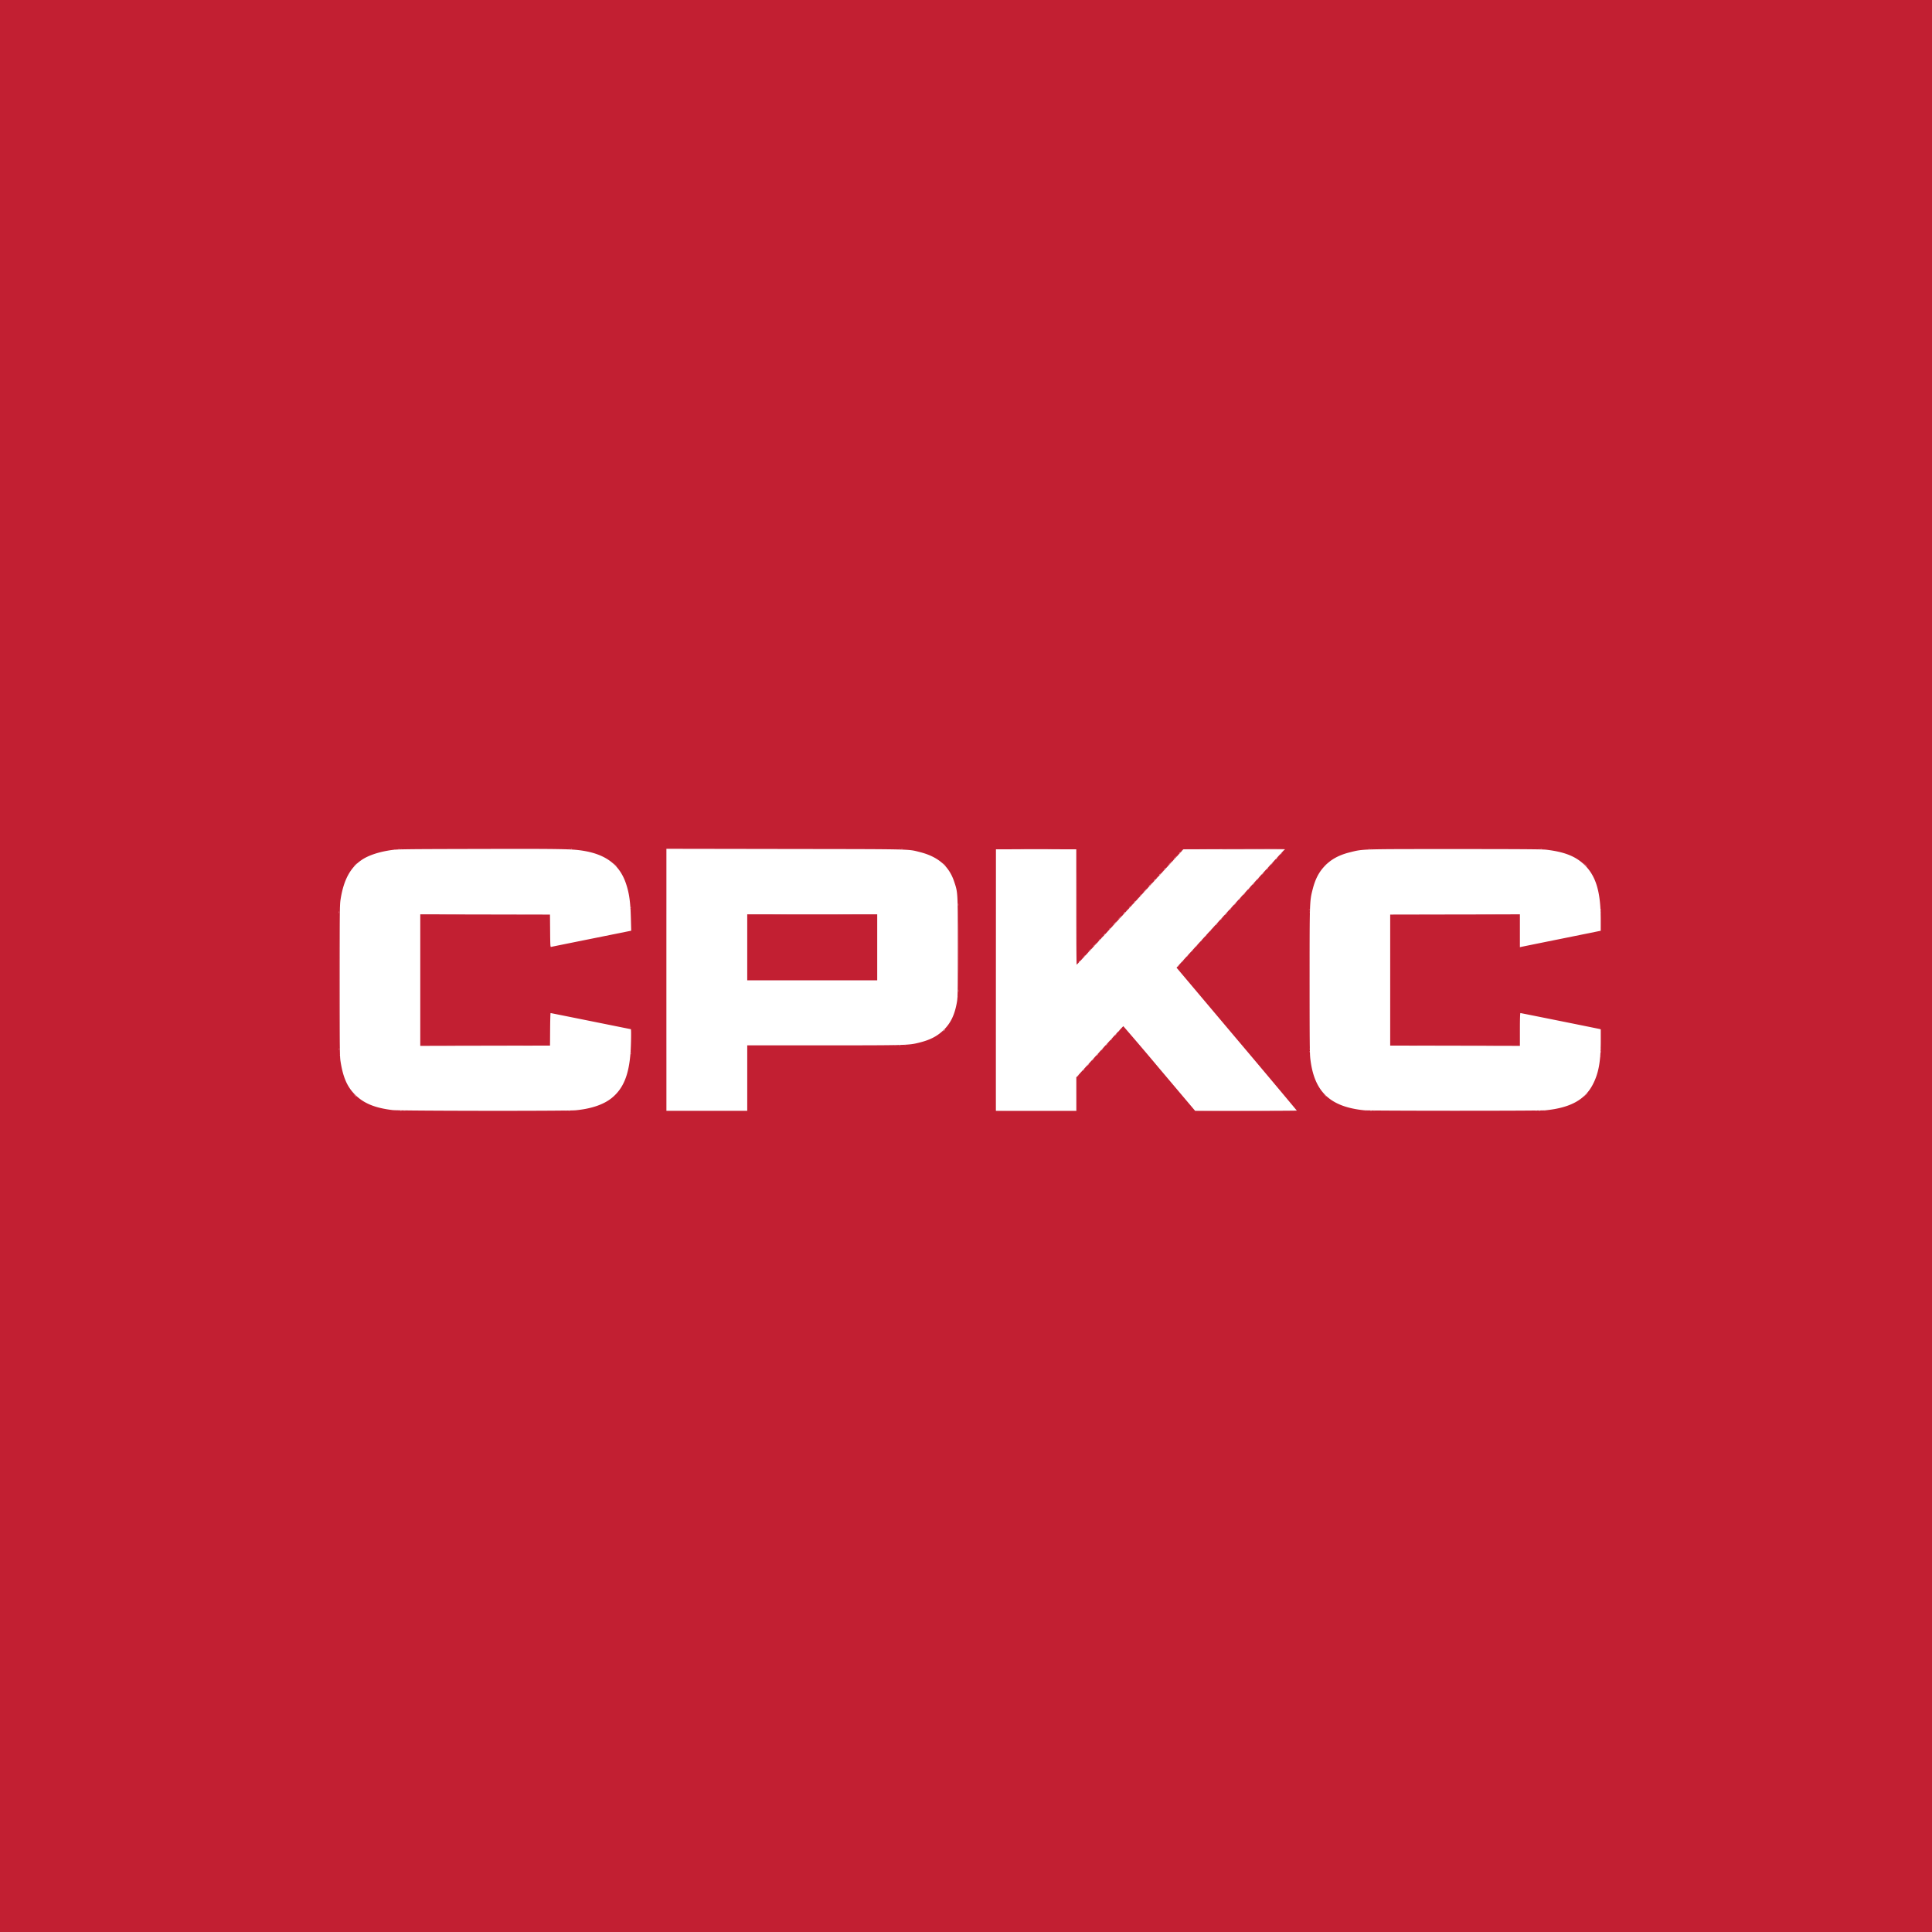 <svg xmlns="http://www.w3.org/2000/svg" width="60" height="60" fill="none"><rect width="100%" height="100%" fill="#333333" stroke="none"/><g clip-path="url(#a)"><path fill="#fff" d="M0 0h60v60H0z"/><path fill="#C21F32" d="M0 0h60v60H0z"/><path fill="#F1CFD3" d="m11.017 34.017-.039-.043.044.038c.04.035.051.048.039.048a.3.3 0 0 1-.044-.043m22.614-.777c0-.003.013-.015.028-.027q.037-.03.006.006-.032.04-.034.021m.143-.156c0-.003.013-.016.028-.028q.037-.03.006.006-.032.04-.034.022m.143-.157c0-.003.013-.015.028-.027q.037-.03.006.006-.032.04-.034.021m.143-.156c0-.003.013-.016.028-.028q.037-.03.006.006-.032.04-.034.022m.143-.157c0-.003.013-.015.028-.027q.037-.03.006.006-.032.04-.034.021m.143-.156c0-.003.013-.016.028-.027q.037-.031.006.005-.032.04-.034.022m.143-.157c0-.003.013-.015.028-.027q.037-.03.006.006-.032.04-.034.021m.143-.156c0-.003.013-.016.028-.027q.037-.031.006.005c-.02.027-.034.035-.034.022m-5.315-.15a.1.1 0 0 1 .036-.032c.005 0-.005.014-.02.031a.1.1 0 0 1-.037.032c-.005 0 .005-.014.02-.032m4.187-2.119c0-.003.012-.015.028-.027q.037-.031.006.006-.033.04-.034.021m.159-.172c0-.003.012-.016.028-.027q.036-.031.006.006-.033.04-.034.021m.143-.157c0-.003.012-.015.028-.027q.036-.03.006.006-.033.04-.034.021m.159-.172c0-.003.012-.015.028-.027q.036-.03.006.006-.033.04-.034.021m.159-.172c0-.003.012-.015.027-.027q.038-.03.006.006-.032.04-.033.021m.159-.172c0-.003.012-.015.027-.027q.038-.032.006.006-.032.04-.033.021m.158-.172c0-.003.013-.016.028-.027q.038-.031.006.006-.032.04-.034.021m3.322-.14q.002-.008.028-.028.036-.031.006.006-.033.04-.034.021m-3.178-.016c0-.004.012-.016.027-.028q.038-.03.006.006-.032.04-.034.022m3.32-.141c0-.004.013-.016.029-.028q.036-.03.006.006-.033.04-.034.022m-3.162-.032c0-.003.013-.015.028-.027q.037-.03.006.006-.032.04-.034.021m3.306-.125c0-.003.012-.015.028-.027q.036-.03.006.006-.033.04-.034.021m-3.147-.047c0-.003.013-.015.028-.027q.037-.03.006.006-.032.04-.034.021m3.29-.11c0-.002.012-.015.028-.027q.036-.03.006.006-.033.04-.034.022m-3.13-.062c0-.003.012-.015.027-.027q.037-.032.006.006c-.02.026-.034.034-.034.021m3.273-.094c0-.003.012-.015.028-.027q.036-.03.006.006-.033.04-.034.021m-3.115-.078c0-.003.013-.015.028-.027q.037-.032.006.006-.032.04-.034.021m3.258-.078c0-.003.012-.016.028-.027q.036-.031.006.005-.033.04-.034.022m.143-.157c0-.003.012-.015.028-.027q.036-.03.006.006-.033.04-.034.021m-3.099-.093c0-.004.013-.016.028-.028q.037-.03.006.006-.032.04-.034.021m3.242-.063c0-.003.012-.016.028-.027q.036-.031.006.005-.033.041-.034.022m-3.083-.11c0-.003.013-.015.028-.027q.037-.03.006.006c-.02.026-.034.034-.034.021m3.226-.047c0-.003.012-.015.028-.027q.037-.03.006.006-.033.04-.034.021m-3.067-.125c0-.003.012-.015.028-.027q.037-.03.006.006-.033.04-.034.021m3.21-.031c0-.003.012-.016.028-.027q.036-.031.006.005-.033.041-.034.022m-3.051-.14c0-.004.012-.016.028-.028q.036-.032.006.006-.033.04-.034.021m3.194-.017c0-.003.012-.015.028-.027q.037-.03.006.006-.033.04-.034.021m-3.035-.156c0-.003.012-.015.027-.027q.038-.032.006.006-.032.04-.033.021m3.178 0c0-.003.013-.015.028-.027q.037-.032.006.006-.033.04-.034.021m9.883-.147-.055-.058.06.054c.056.05.067.063.055.063a1 1 0 0 1-.06-.059m-12.918-.01c0-.003.012-.015.028-.027q.036-.03.006.006-.033.04-.034.022m3.178 0c0-.003.013-.015.028-.027q.037-.03.006.006-.033.04-.034.022m.143-.156c0-.003.013-.015.028-.027q.037-.032.006.006-.033.04-.034.021m-3.162-.016c0-.003.012-.015.027-.027q.038-.03.006.006-.032.04-.033.021m3.305-.14c0-.004.013-.016.028-.028q.037-.03.006.006c-.02.026-.034.035-.034.022m-3.146-.032c0-.003.012-.015.027-.027q.038-.03.006.006-.032.04-.033.021"/><path fill="#E39AA2" d="M12.428 34.503a.06.06 0 0 1 .04 0q.015.008-.02.008-.033 0-.02-.008m5.229 0a.06.06 0 0 1 .04 0q.013.008-.02.008-.035 0-.02-.008m24.9 0a.06.06 0 0 1 .04 0q.015.008-.02.008-.033 0-.02-.008m5.229 0a.06.06 0 0 1 .04 0q.014.008-.02.008t-.02-.008m-6.64-.486-.038-.043.044.038c.04.035.05.048.038.048a.3.3 0 0 1-.044-.043m8.106-.026c0-.003.012-.015.028-.027q.037-.03.006.006-.033.04-.034.021m-15.796-.563c0-.003.013-.016.028-.027q.037-.031.006.005-.032.041-.034.022m-13.871-.707q0-.028.01-.01c.004.011.003.025-.002.03q-.01.006-.008-.02m30.13-.054q.001-.033.008-.02a.06.06 0 0 1 0 .04q-.007.014-.008-.02m-9.059-.009q.001-.027.01-.01c.004.012.004.025-.002.03q-.008.007-.008-.02m-30.127-.077q.001-.04.008-.02a.1.1 0 0 1-.001.048c-.004.01-.008-.002-.007-.028m17.386-.112a.1.1 0 0 1 .047 0c.011.005-.002.008-.028.007q-.04 0-.02-.007m6.813-.434c0-.003.012-.015.027-.027q.038-.03.006.006-.032.04-.034.021m-4.97-1.269c0-.034.003-.047.007-.027a.2.2 0 0 1 0 .063c-.004.014-.008-.002-.007-.036m6.813-.75c0-.002.012-.015.028-.026q.037-.031.006.005-.033.04-.034.022m.143-.155q.002-.008.028-.028.037-.03.006.006-.033.04-.034.021m.143-.157c0-.003.012-.016.028-.027q.037-.031.006.006-.033.04-.034.021m.143-.157c0-.003.013-.015.028-.027q.037-.03.006.006-.033.04-.034.021m-3.147-.046c0-.004.013-.016.028-.028q.038-.03.006.006-.032.04-.034.022m3.29-.11c0-.003.013-.015.028-.027q.037-.031.006.006-.033.04-.034.021m-3.13-.063c0-.003.012-.015.027-.027q.037-.03.006.006c-.02.026-.034.034-.034.021m3.273-.093c0-.004.012-.016.028-.028q.037-.03.006.006-.033.04-.034.022m.143-.157c0-.003.012-.015.028-.027q.037-.031.006.006-.032.04-.034.021m.143-.156c0-.004.012-.016.028-.028q.037-.03.006.006-.032.04-.034.022m-2.94-.266c0-.004.013-.016.028-.028q.037-.03.006.006c-.02.026-.034.035-.034.022m.16-.172c0-.004.012-.016.027-.028q.037-.03.006.006-.032.04-.034.021m-24.263-.151c0-.03.003-.042.007-.027a.1.1 0 0 1 0 .054c-.004.015-.007.003-.007-.027m30.128-.078q.001-.034.008-.02a.06.06 0 0 1 0 .04q-.007.013-.008-.02m9.058 0q.001-.034.008-.02a.06.06 0 0 1 0 .04q-.007.013-.008-.02m-30.13-.072q0-.027.01-.01c.004.012.003.025-.002.03q-.01.007-.008-.02m10.173-.093c0-.034.003-.046.007-.027a.2.2 0 0 1 0 .063c-.004.015-.008-.001-.007-.036m5.653-.28c0-.003.012-.015.028-.027q.036-.03.006.006-.033.04-.034.022m.159-.171c0-.004.012-.016.028-.028q.036-.03.006.006-.033.04-.034.021m.159-.173c0-.003.012-.015.028-.027q.036-.03.006.006-.033.04-.034.021m-16.64-.616-.054-.058.06.054c.055.05.067.063.055.063a1 1 0 0 1-.06-.059m10.219-.015-.055-.059.06.054c.055.05.067.063.054.063a1 1 0 0 1-.06-.058m7.04-.041c0-.004.013-.016.028-.028q.037-.03.006.006-.032.04-.034.022m.16-.172c0-.004.012-.016.027-.028q.037-.03.006.006c-.02.026-.034.034-.034.021m3.375-.227c.008-.013-.383-.019-1.567-.022l-1.578-.004 1.585-.004c.983-.002 1.585.002 1.585.011s-.008.02-.018.026q-.018.01-.007-.007m-27.501-.029c.011-.004.025-.004.03.002q.006.009-.02.008-.03-.002-.01-.01m5.355 0c.012-.004.025-.004.03.002.006.005-.004.009-.02.008q-.029-.002-.01-.01m10.266 0c.011-.004.025-.004.03.002q.006.009-.02.008-.03-.002-.01-.01m3.544 0c.352-.003.924-.003 1.27 0 .348.002.06.004-.64.004s-.983-.002-.63-.005m10.964 0c.012-.004.025-.004.03.002q.007.009-.02.008-.029-.002-.01-.01m5.338 0a.06.06 0 0 1 .04 0q.015.008-.02.009-.033-.001-.02-.008"/><path fill="#D97782" d="M49.204 34.038c0-.003.013-.015.028-.027q.037-.03.006.006c-.02.026-.034.034-.034.021m-15-4.913c0-.003.012-.015.027-.027q.037-.031.006.006-.032.04-.034.021m.778-.845c0-.003.012-.015.028-.027q.036-.031.006.006-.033.04-.034.021m.159-.172c0-.003.012-.016.028-.027q.036-.031.006.006-.033.04-.034.021m.778-.845c0-.003.013-.016.028-.027q.037-.031.006.006-.032.04-.034.021m-24.885-.409a.4.4 0 0 1 .062-.055c.004 0-.017.025-.046.055a.4.4 0 0 1-.062.055c-.004 0 .016-.025.046-.055m25.664-.436c0-.003.013-.015.028-.027q.037-.031.006.006-.033.04-.034.021"/><path fill="#D15764" d="M12.524 34.503a.2.2 0 0 1 .064 0c.015.004-.001.007-.036.007s-.048-.004-.028-.007m5.037 0a.2.2 0 0 1 .064 0c.015.004-.001.007-.036.007s-.047-.004-.028-.007m13.36-.009c-.004-.01-.006-1.843-.003-4.072l.004-4.053.004 4.065.004 4.064h2.494l.005-.52.004-.52v1.048l-1.252.004c-.994.003-1.254 0-1.26-.016m6.185.008c-.007-.01 1.117-.01 2.62 0 .314.002-.145.006-1.02.008a56 56 0 0 1-1.6-.008m5.54 0a.13.13 0 0 1 .055 0c.015.005.003.008-.028.008-.03 0-.043-.003-.028-.007m5.037 0a.13.13 0 0 1 .055 0c.016.005.003.008-.027.008-.031 0-.044-.003-.028-.007M20.688 30.43c0-2.242.002-3.16.004-2.038.002 1.12.002 2.955 0 4.076-.003 1.12-.004.203-.004-2.038M42.4 34.487c.011-.004.025-.004.03.002.006.005-.004.008-.02.008q-.029-.002-.01-.01m5.562 0c.011-.004.025-.004.03.002.006.005-.004.008-.02.008q-.03-.002-.01-.01M33.949 32.88c0-.003.012-.015.028-.027q.036-.03.006.006-.033.04-.034.021m15.75-.065q0-.028.009-.01c.004.011.004.025-.002.03q-.009.006-.008-.02m-39.156-.047q0-.028.01-.01c.004.011.003.025-.002.03q-.01.006-.008-.02m23.549-.044c0-.003.012-.016.028-.027q.037-.031.006.005-.033.04-.034.022m-14.506-.057q.001-.033.008-.02a.06.06 0 0 1 0 .04q-.008.014-.008-.02m21.072-.086q.001-.04.008-.02a.1.1 0 0 1 0 .048q-.008.013-.008-.028m9.058 0q.001-.04.008-.02a.1.1 0 0 1 0 .048q-.008.013-.008-.028m-15.481-.014c0-.003.012-.015.028-.027q.037-.03.006.006-.033.04-.034.022m-23.702-2.114c0-1.144.002-1.61.004-1.035.003.575.003 1.511 0 2.08-.002.57-.004.1-.004-1.045m3.526 2.015a309 309 0 0 1 2.018 0c.552.002.095.004-1.015.004s-1.561-.002-1.003-.004m13.712 0a.4.4 0 0 1 .088 0c.024.004.004.007-.044.007s-.068-.003-.044-.007m16.417 0a309 309 0 0 1 2.018 0c.552.002.096.004-1.014.004s-1.562-.002-1.004-.004m-16.09-.015c.012-.004.025-.004.03.001.006.006-.004.01-.02.009q-.029-.002-.01-.01m6.28-.042c0-.003.012-.016.028-.027q.037-.031.006.005-.033.041-.034.022m.143-.157c0-.003.012-.015.028-.027q.037-.03.006.006-.033.04-.034.022m-4.782-1.301q.001-.028.01-.01c.004.011.004.025-.002.03q-.008.006-.008-.02m.022-1.525c0-.71.002-1 .005-.645.002.355.002.936 0 1.29-.003.356-.005.065-.005-.645m3.671-1.26c0-.989.002-1.392.004-.894.003.498.003 1.307 0 1.8-.002.491-.004.084-.004-.905m.183 1.599c0-.004.013-.016.028-.028q.037-.03.006.006c-.02.026-.034.034-.034.022m.16-.172c0-.004.012-.016.027-.028q.037-.03.006.006-.032.04-.034.021m.158-.173c0-.003.013-.015.028-.027q.037-.03.006.006-.033.04-.034.021m.159-.172c0-.003.012-.015.028-.027q.037-.031.006.006-.033.04-.034.021m.302-.328c0-.004.012-.016.028-.028q.036-.03.006.006-.033.04-.034.022m3.258-.094c0-.003.012-.016.027-.028q.038-.03.006.006-.032.04-.034.022m-3.1-.078c0-.004.013-.016.029-.028q.036-.03.005.006-.032.04-.033.021m3.242-.079c0-.003.013-.015.028-.027q.037-.03.006.006-.032.04-.034.021m-3.082-.094c0-.003.012-.015.027-.027q.037-.03.007.006-.033.04-.034.021m3.225-.062c0-.003.013-.016.028-.028q.037-.03.006.006-.032.04-.033.022m-23.878-.116c.557-.002 1.466-.002 2.018 0 .552.003.095.005-1.015.005s-1.561-.002-1.003-.005m10.153 0a298 298 0 0 1 2.026 0c.557.003.101.005-1.013.005-1.115 0-1.57-.002-1.013-.005m10.659.006c0-.003.012-.015.027-.027q.038-.03.006.006-.032.04-.033.021m9.317-.006c.558-.002 1.466-.002 2.018 0 .552.003.096.005-1.014.005s-1.562-.002-1.004-.005m-3.53-.066c0-.03.004-.042.008-.027a.1.1 0 0 1 0 .054c-.004.015-.007.003-.007-.027m9.059 0c0-.03.003-.042.007-.027a.1.1 0 0 1 0 .054c-.004.015-.007.003-.007-.027m-11.636.025c0-.003.012-.015.027-.027q.038-.03.006.006-.032.04-.033.021m-18.495-.103q.001-.034.008-.02a.06.06 0 0 1 0 .04q-.008.013-.008-.02m18.638-.053c0-.003.012-.016.027-.028q.038-.03.006.006-.032.04-.033.022m.143-.157c0-.003.012-.015.027-.027q.038-.03.006.006-.032.04-.033.021m-3.036-.14c0-.004.013-.016.028-.028q.037-.03.006.006-.032.04-.034.022m3.179-.016c0-.003.012-.016.027-.027q.038-.031.006.006-.032.04-.033.02m-3.02-.156c0-.004.013-.016.028-.028q.037-.03.006.006-.032.04-.034.022m3.163 0c0-.004.012-.016.027-.028q.038-.03.006.006-.032.04-.033.022m.143-.157c0-.003.012-.016.027-.027q.038-.031.006.006-.032.04-.033.021m-3.147-.016c0-.003.013-.015.028-.027q.037-.03.006.006-.032.04-.034.021m3.29-.14c0-.004.012-.016.028-.028q.036-.03.005.006-.032.04-.033.021m.143-.157c0-.003.012-.016.027-.027q.038-.031.006.006-.032.04-.033.021m.143-.156c0-.004.012-.016.027-.028q.038-.03.006.006-.032.04-.033.022m-3.115-.047c0-.004.013-.016.028-.028q.037-.03.006.006c-.02.026-.034.035-.034.022m3.258-.11c0-.003.012-.015.027-.027q.038-.031.006.006-.032.04-.033.021m-3.099-.062c0-.004.013-.016.028-.028q.037-.03.006.006-.033.04-.034.021m3.242-.094c0-.004.012-.016.027-.028q.037-.03.007.006-.033.04-.034.022m-3.083-.079c0-.003.012-.015.028-.027q.036-.03.006.006-.033.04-.034.021m3.226-.078c0-.003.012-.015.028-.027q.036-.031.006.006-.033.04-.034.021m-3.067-.094c0-.003.012-.015.028-.027q.036-.03.006.006-.033.04-.034.021m3.21-.062q.002-.008.028-.028.036-.03.006.006-.033.04-.034.022m-27.558-.099c.011-.005.025-.004.03.001q.006.01-.02.009-.03-.002-.01-.01m.198-.016a.1.1 0 0 1 .047 0c.011.005-.002.008-.028.008q-.04-.001-.02-.008m5.22 0a.06.06 0 0 1 .04 0q.013.008-.02.009-.035-.001-.02-.008m10.265 0a.06.06 0 0 1 .04 0q.014.008-.02.009-.034-.001-.02-.008m14.644 0a.1.1 0 0 1 .048 0c.01.005-.002.008-.028.008q-.041-.001-.02-.008m5.212 0a.1.1 0 0 1 .048 0c.01.005-.002.008-.028.008q-.04-.001-.02-.008"/><path fill="#C8394A" d="M41.163 26.854a.4.4 0 0 1 .062-.055c.005 0-.016.025-.046.055a.4.4 0 0 1-.062.055c-.004 0 .017-.025.046-.055"/><path fill="#C52B3D" d="M13.835 34.502c.68-.002 1.791-.002 2.47 0s.125.004-1.235.004c-1.359 0-1.915-.002-1.235-.004m7.485 0c.347-.003.915-.003 1.263 0 .347.002.063.004-.632.004s-.979-.002-.631-.004m22.646 0c.68-.002 1.788-.002 2.463 0 .674.002.117.004-1.237.004s-1.907-.002-1.227-.004m-26.181-.015c.011-.004.025-.004.03.002q.006.008-.02.008-.03-.002-.01-.01m24.663 0c.011-.004.025-.004.03.002q.006.008-.02.008-.03-.002-.01-.01m5.466 0c.012-.004.025-.004.03.002.006.005-.004.008-.02.008q-.029-.002-.01-.01m-36.889-.478-.047-.05.052.045a.4.4 0 0 1 .052.05c0 .013-.013.002-.057-.045m29.647-1.241q.001-.028.01-.01c.004.011.004.025-.002.03q-.009.006-.008-.02m9.026 0q.002-.028.01-.01c.004.011.004.025-.002.03q-.009.006-.008-.02m-39.155-.047q0-.028.01-.01c.004.011.003.025-.002.03q-.009.006-.008-.02m9.044-.14q0-.04.007-.02a.1.1 0 0 1 0 .048c-.005.01-.008-.002-.008-.028m21.076-2.128c0-1.145.002-1.61.004-1.035s.002 1.511 0 2.08c-.003.57-.004.1-.004-1.045m9.056 1.792c0-.16.003-.225.006-.145s.003.21 0 .29-.006.014-.006-.145m-25.388.223a372 372 0 0 1 2.264 0c.623.002.114.004-1.132.004s-1.755-.002-1.132-.004m-7.251-.505c0-.28.002-.394.005-.254.002.14.002.369 0 .508-.003.14-.005.026-.005-.254m10.97.49c.012-.004.026-.004.03.001q.007.01-.02.008-.027 0-.01-.009m15.123-2.016c0-1.118.002-1.574.005-1.012.002.563.002 1.478 0 2.035-.003.556-.005.096-.005-1.023m-13.872 1.557a.1.1 0 0 1 .037-.03c.004 0-.006.013-.021.03a.1.1 0 0 1-.037.032c-.004 0 .005-.014.02-.032m5.458-.006c0-.003.013-.015.028-.027q.037-.03.006.006-.032.04-.034.021m-5.02-1.082q.001-.028.01-.01c.004.011.004.025-.002.03q-.009.006-.008-.02m-5.527-.473c.557-.002 1.469-.002 2.026 0 .557.003.101.005-1.013.005-1.115 0-1.57-.002-1.013-.005m12.39-.463c0-.003.013-.016.029-.027q.036-.031.005.005-.032.04-.033.022m.144-.156c0-.004.012-.016.028-.028q.036-.03.006.006-.033.04-.034.021m-3.083-.094c0-.004.012-.016.028-.028q.037-.03.006.006-.033.04-.034.022m3.226-.063c0-.003.012-.016.028-.027q.036-.031.006.006-.033.04-.034.021m-3.067-.11c0-.003.012-.015.028-.027q.036-.03.006.006-.033.04-.034.021m3.21-.047c0-.003.012-.015.028-.027q.036-.03.006.006-.033.04-.034.021m-19.952-.588c0-.28.002-.394.005-.254.002.14.002.368 0 .508-.003.14-.005.026-.005-.254m20.095.432c0-.003.012-.016.028-.027q.036-.031.006.006-.033.04-.034.021m.143-.156c0-.004.012-.016.028-.028q.036-.03.006.006-.033.04-.034.022m.143-.157c0-.003.012-.015.028-.027q.036-.031.006.006-.033.04-.034.021m12.258-.393c0-.146.003-.208.006-.138s.003.19 0 .266-.006.018-.006-.128m-15.278.237c0-.004.013-.016.028-.028q.038-.03.006.006-.032.04-.034.022m3.163 0c0-.004.012-.016.028-.028q.036-.03.006.006-.033.04-.034.022m-3.004-.172c0-.004.013-.016.028-.028q.038-.03.006.006-.032.04-.034.021m-15.013-.37c0-.03.003-.042.007-.027a.1.1 0 0 1 0 .054c-.004.015-.007.003-.007-.027m-9.044-.134q0-.028.01-.01c.004.011.003.025-.002.03q-.009.006-.008-.02m24.677-.17c0-.003.013-.015.028-.027q.037-.03.006.006-.032.04-.034.022m.16-.171c0-.004.012-.016.027-.028q.037-.03.006.006-.032.04-.034.022m.158-.172c0-.004.013-.016.028-.028q.037-.03.006.006-.032.04-.034.021m.62-.673c0-.004.012-.016.028-.028q.036-.03.006.006-.033.04-.034.022m13.045-.163-.054-.058.06.054c.055.05.066.063.054.063a1 1 0 0 1-.06-.059m-12.886-.01c0-.003.012-.015.027-.027q.038-.03.006.006-.032.04-.033.021m-18.485-.458c.012-.005.026-.004.03.001q.007.01-.02.008-.027 0-.01-.009m-5.308-.016a.2.2 0 0 1 .064 0c.015.004-.001.007-.036.007s-.048-.003-.028-.007m5.03 0a.13.13 0 0 1 .055 0c.015.004.003.007-.028.007-.03 0-.043-.003-.028-.007m10.241 0a.2.2 0 0 1 .072 0c.02.004.003.007-.036.007-.04 0-.055-.003-.036-.007m14.858 0a.2.2 0 0 1 .064 0c.015.004-.001.007-.036.007s-.047-.003-.028-.007m5.022 0a.2.2 0 0 1 .064 0c.015.004-.001.007-.036.007s-.048-.003-.028-.007"/><path fill="#fff" d="M12.194 34.475c-.562-.068-.913-.215-1.186-.498-.23-.237-.354-.527-.43-1-.027-.164-.029-.344-.029-2.524s.002-2.36.029-2.527c.095-.599.3-.98.656-1.221.209-.142.541-.252.928-.306.183-.026.392-.029 2.702-.034 2.606-.006 2.913 0 3.264.059.7.117 1.117.44 1.311 1.012.101.296.14.572.154 1.093l.01.375-1.23.248c-.675.136-1.241.25-1.257.255-.025.007-.027-.027-.031-.498l-.005-.506-2.014-.004-2.014-.004v4.085l2.014-.004 2.015-.004.004-.505c.002-.278.008-.505.014-.505s.567.113 1.248.25l1.245.251c.014 0 .007.491-.01.718-.05.7-.222 1.12-.576 1.412-.251.208-.639.341-1.13.388-.267.026-5.462.02-5.682-.006m8.502-4.046V26.36l3.682.006c4.03.006 3.807 0 4.185.095.564.141.908.435 1.068.914.117.347.115.313.115 2.045 0 1.438-.002 1.561-.03 1.714-.072.402-.203.665-.443.885-.19.174-.401.28-.722.36-.335.084-.372.085-2.957.085h-2.388v2.034h-2.51zm6.547-1.009v-1.025h-4.037v2.05h4.037zm3.687 1.017v-4.06h2.495v1.792c0 .985.005 1.791.013 1.791.007 0 .756-.806 1.664-1.791l1.65-1.792H39.9l-.065.067c-.047.048-2.107 2.301-3.267 3.574l-.03.033 1.868 2.215a396 396 0 0 1 1.868 2.224c0 .004-.71.008-1.578.008h-1.58l-1.11-1.314a95 95 0 0 0-1.12-1.315c-.006 0-.337.358-.735.794l-.725.794v1.04H30.93zm11.433 4.044c-1.061-.11-1.548-.575-1.669-1.594-.02-.164-.023-.567-.023-2.434 0-2.455 0-2.464.095-2.834.08-.314.191-.53.371-.72.198-.21.447-.346.787-.43.414-.103.303-.1 3.252-.1 2.095 0 2.707.005 2.844.02.55.065.893.197 1.162.446.378.351.53.849.53 1.726v.345l-1.219.247c-.67.135-1.236.25-1.255.255l-.036.008v-1.02l-2.014.003-2.014.004v4.069l2.014.004 2.014.004v-.51c0-.319.006-.508.016-.508.015 0 2.39.479 2.459.495l.036.01v.362c0 .64-.068 1.01-.249 1.355-.247.474-.7.72-1.468.798-.185.019-5.448.018-5.633-.001"/></g><defs><clipPath id="a"><path fill="#fff" d="M0 0h60v60H0z"/></clipPath></defs></svg>